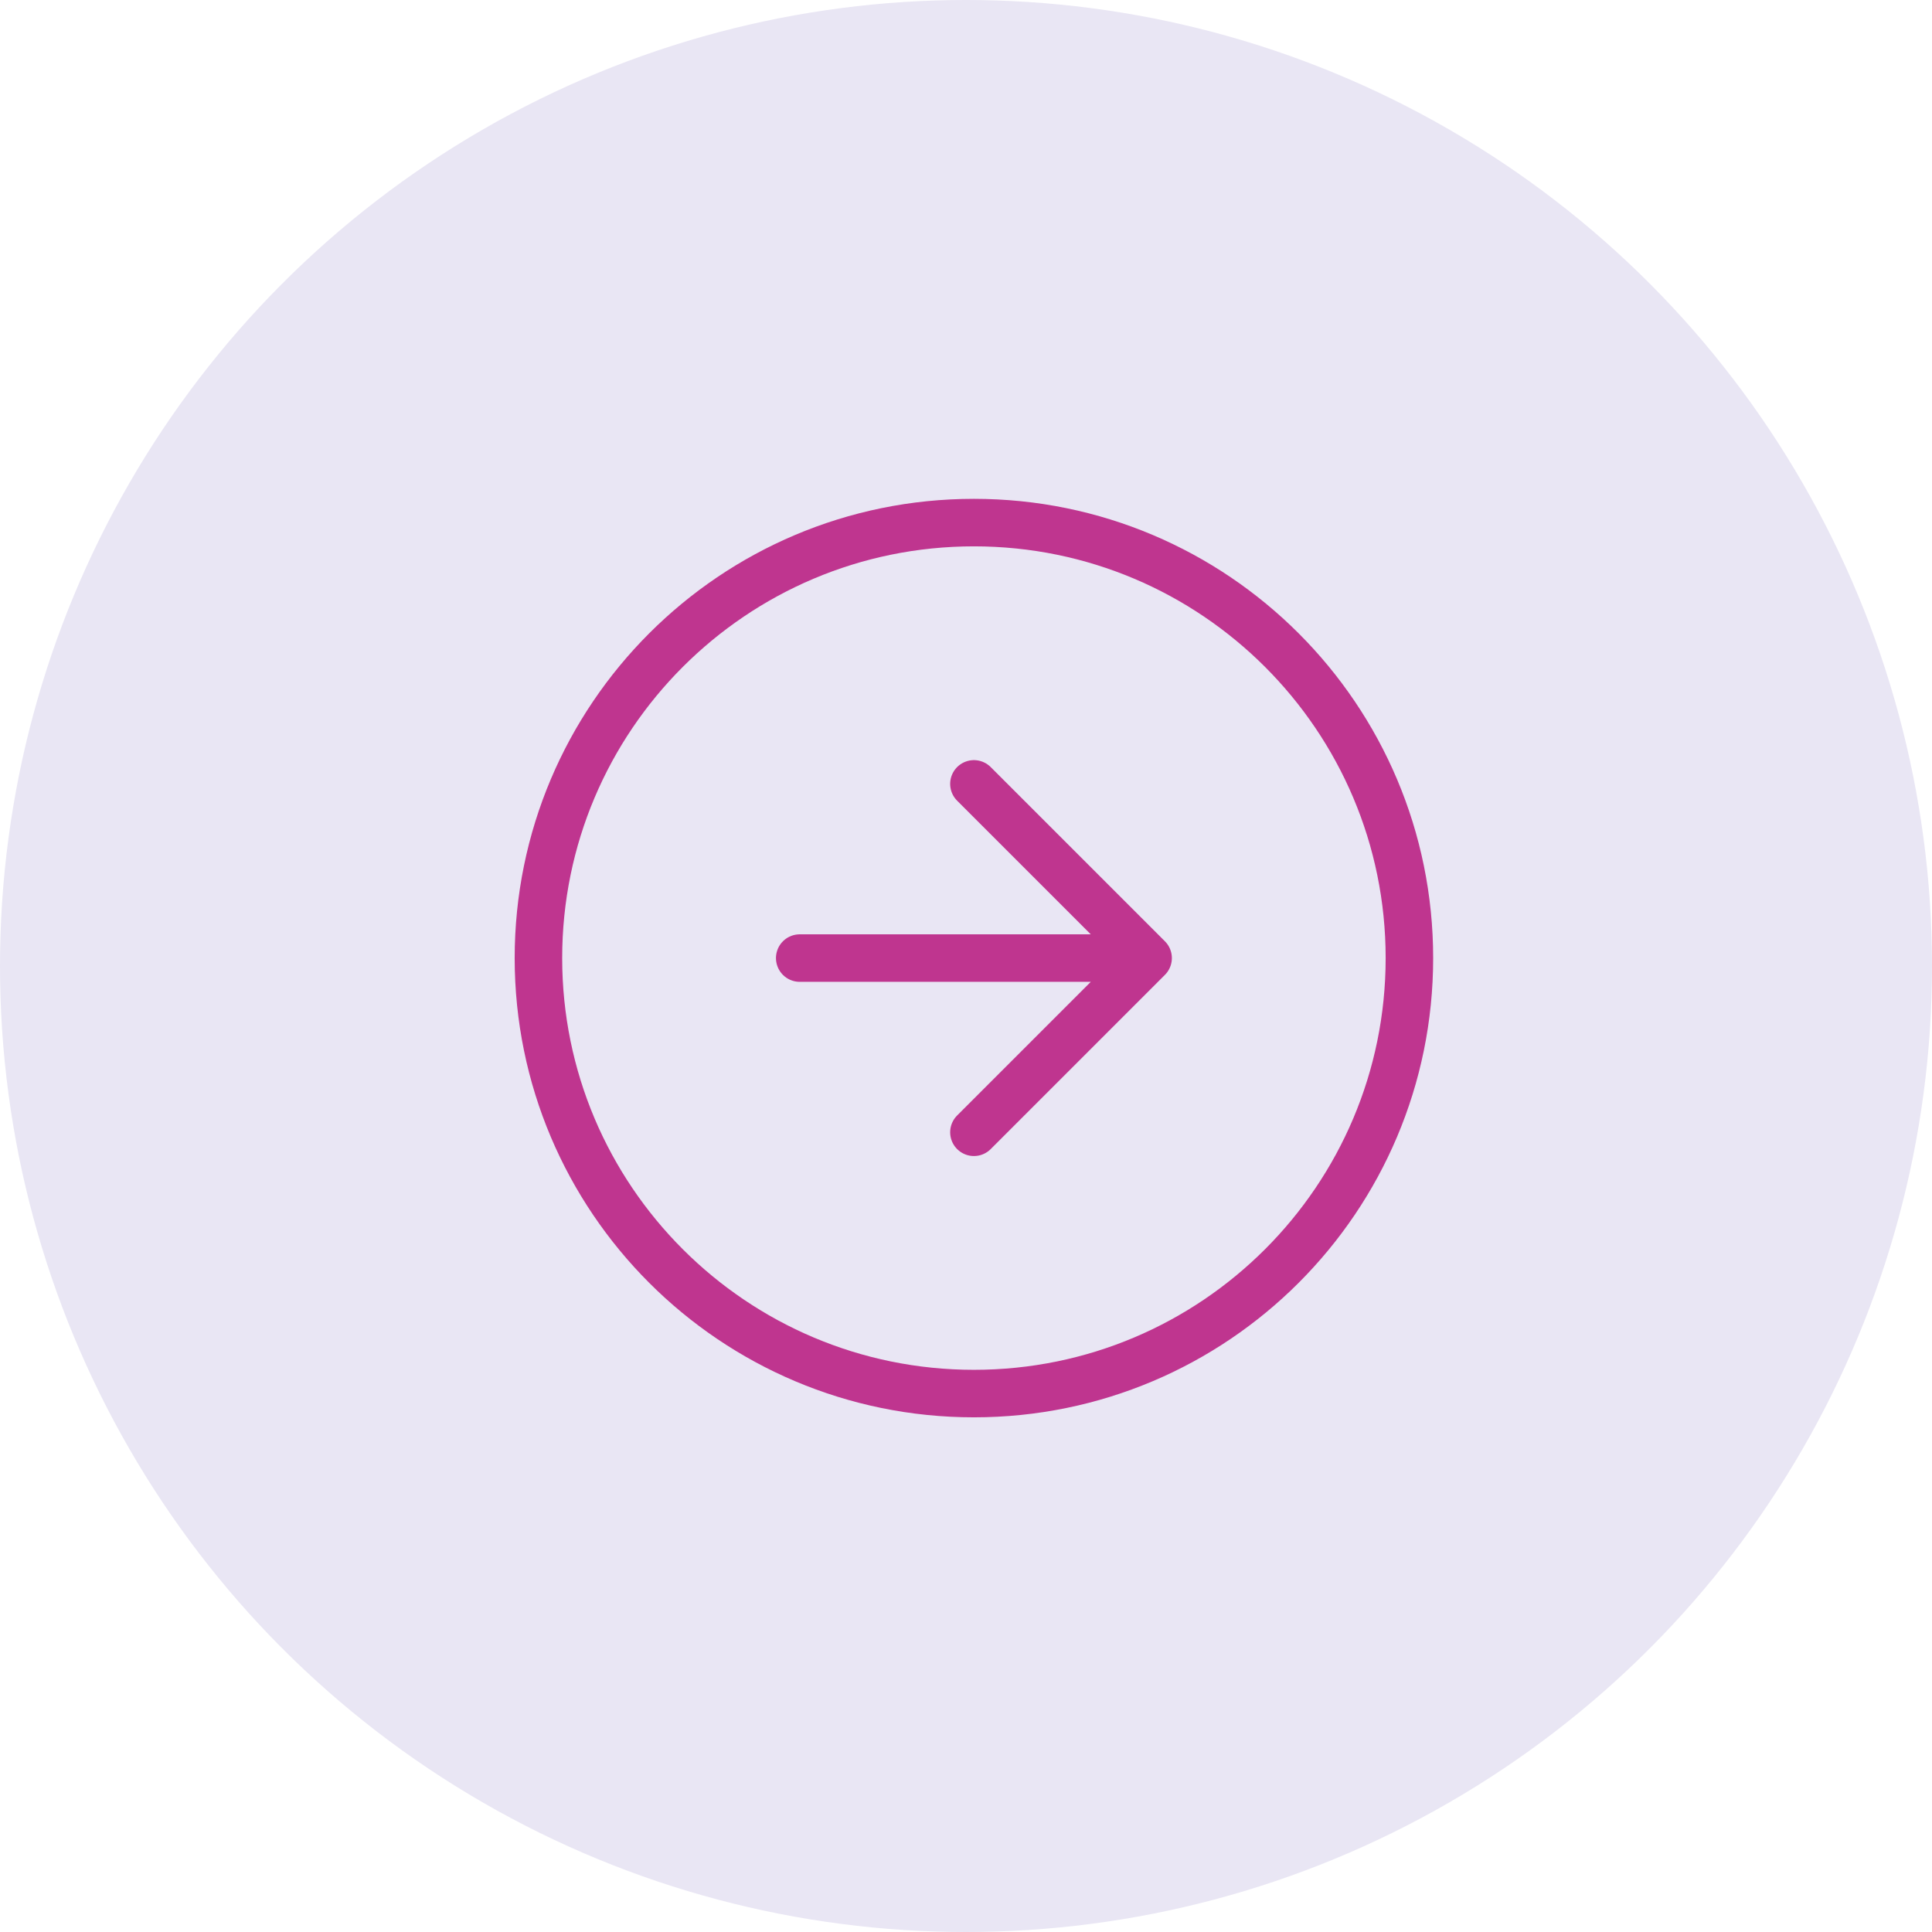 <svg width="122" height="122" viewBox="0 0 122 122" fill="none" xmlns="http://www.w3.org/2000/svg">
<circle cx="61" cy="61" r="61" fill="#E9E6F4"/>
<path d="M61.5 71.5L72.5 60.5M72.5 60.5L61.5 49.5M72.5 60.5L50.5 60.5M61.5 33C76.688 33 89 45.312 89 60.5C89 75.688 76.688 88 61.5 88C46.312 88 34 75.688 34 60.5C34 45.312 46.312 33 61.5 33Z" stroke="#BF358F" stroke-width="3" stroke-linecap="round" stroke-linejoin="round"/>
</svg>
